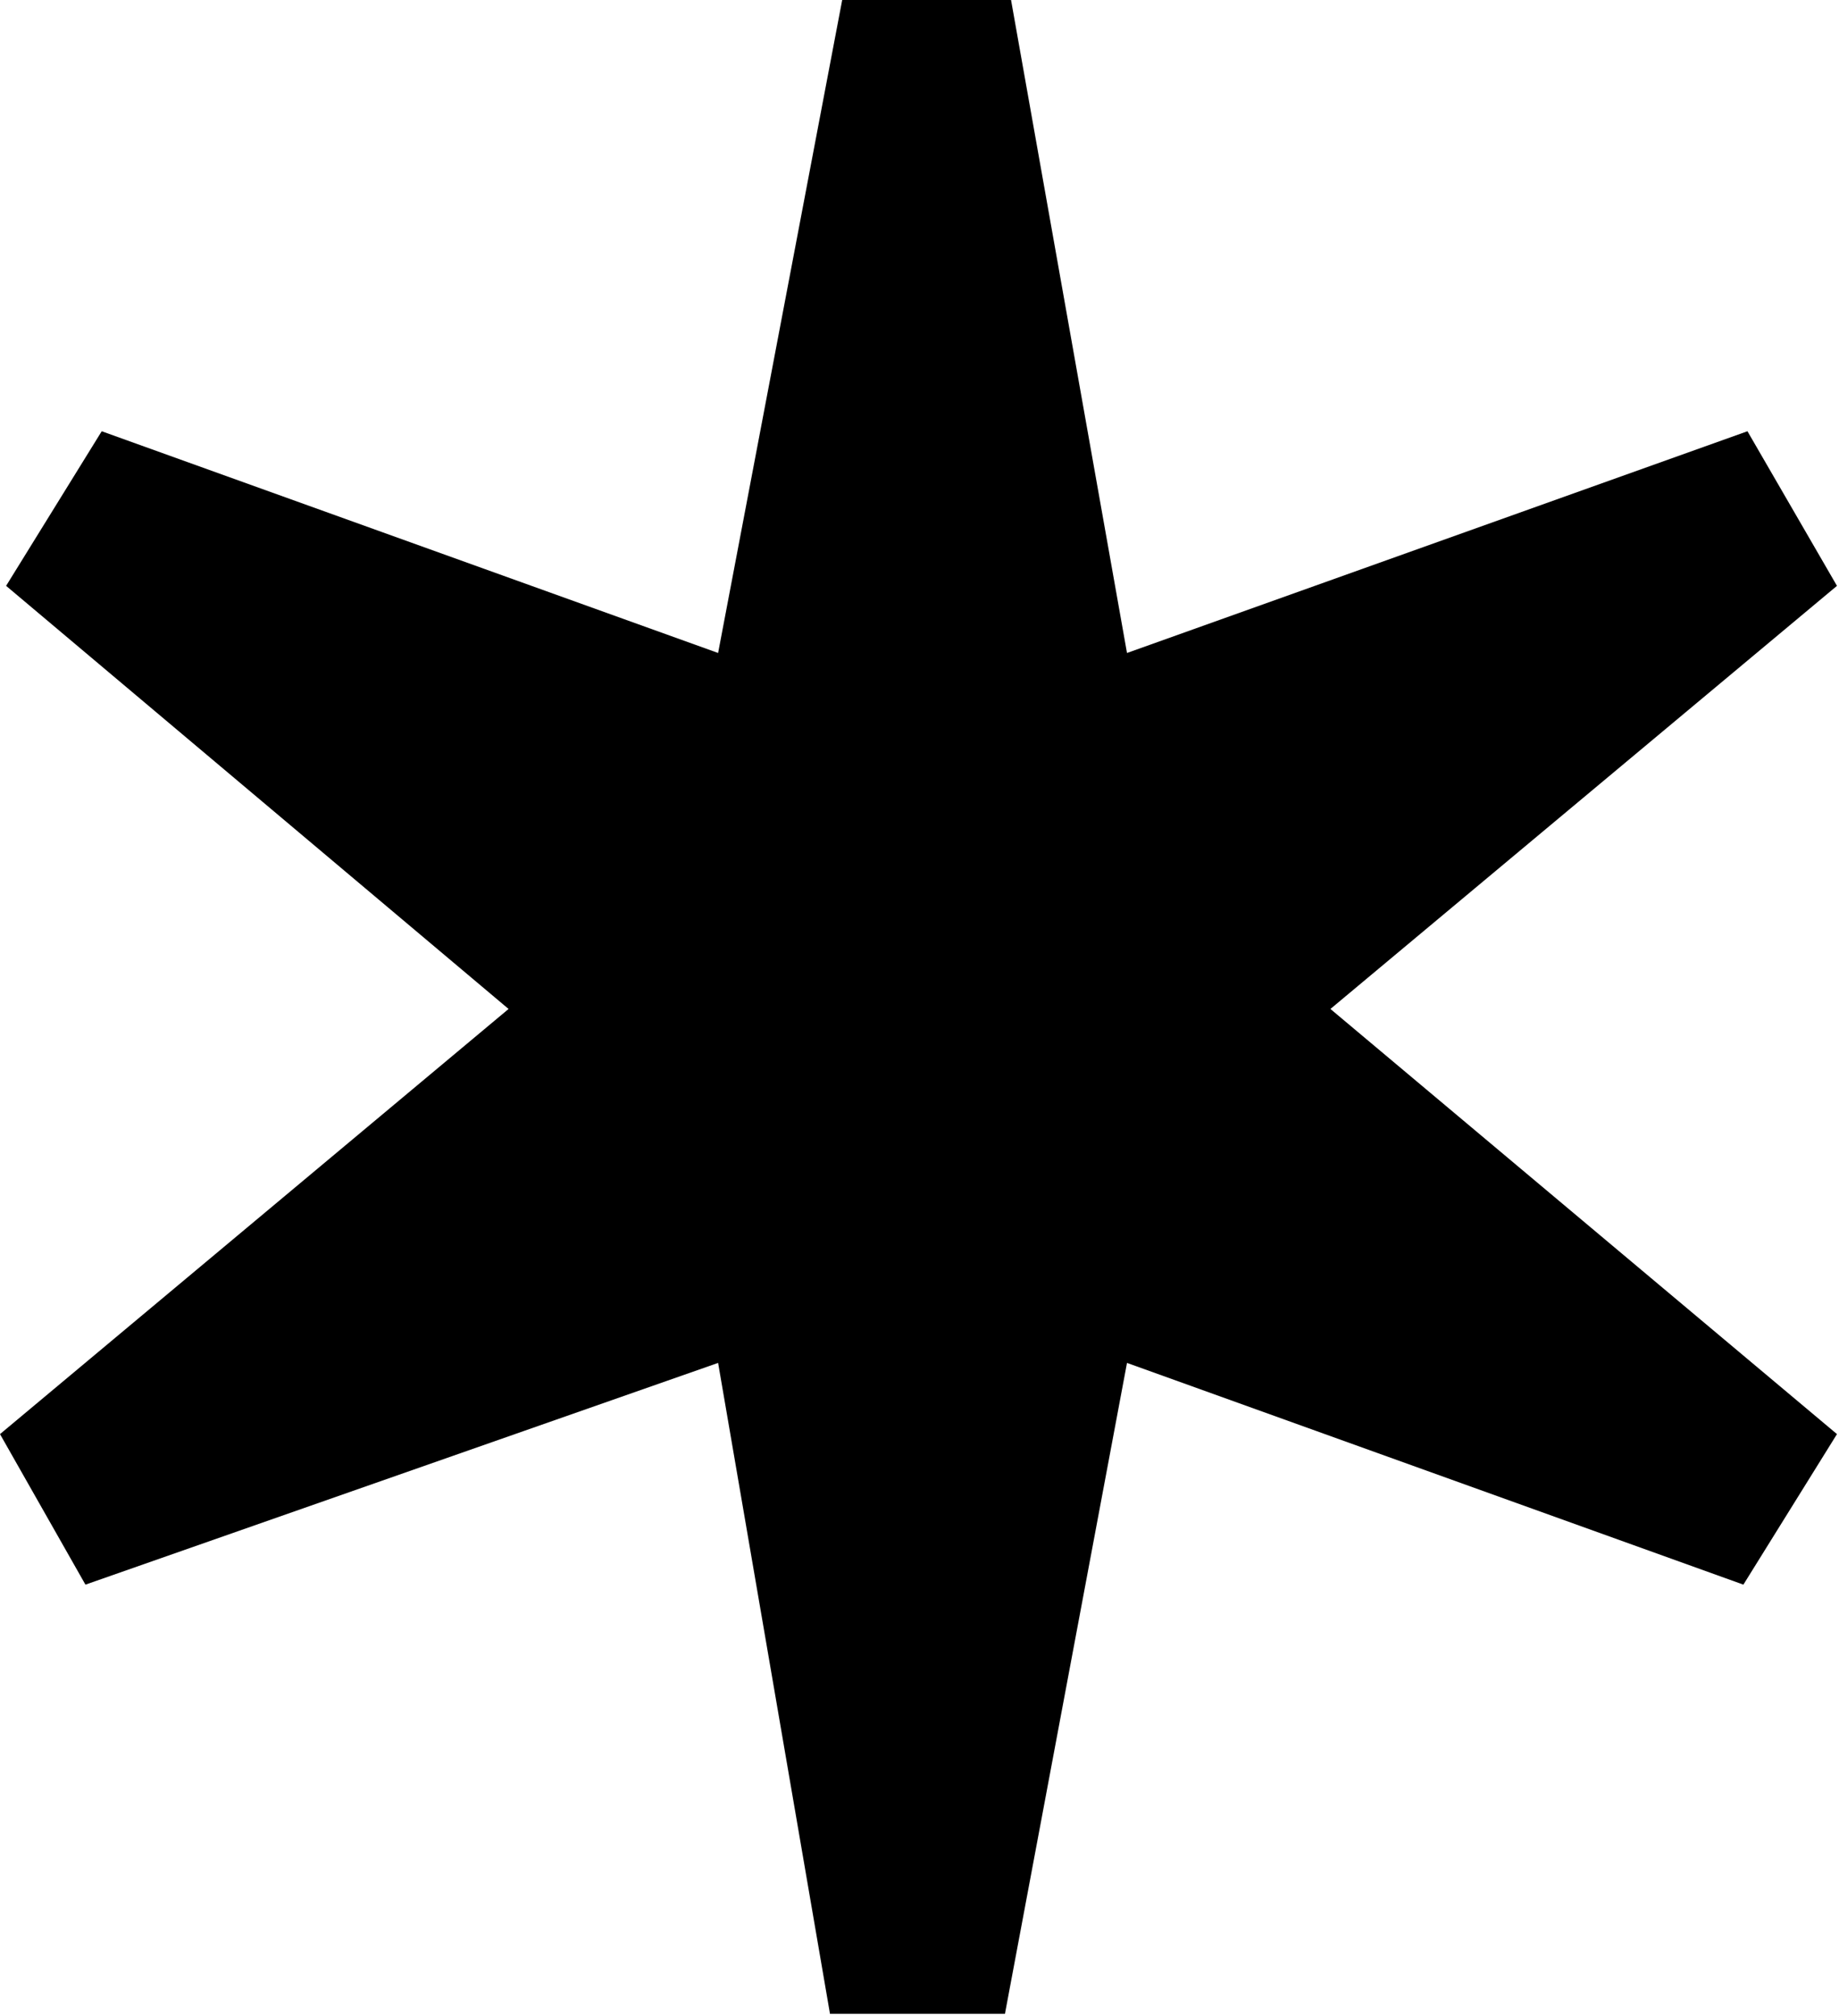 <svg xmlns="http://www.w3.org/2000/svg" width="86.775" height="95.135" fill-rule="evenodd" stroke-linecap="round" preserveAspectRatio="none" viewBox="0 0 904 991"><style>.brush0{fill:#fff}.pen0{stroke:#000;stroke-width:1;stroke-linejoin:round}.font0{font-weight:700;font-size:16px;font-family:System,sans-serif}.brush1{fill:none}.font1{font-weight:700;font-size:16px;font-family:System,sans-serif}</style><path d="M903 288 654 496l249 209-46 74-303-109-60 320h-86l-55-320L42 779 0 705l250-209L3 288l47-76 303 109L414 0h83l57 321 305-109 44 76z" style="fill:#000;stroke:none"/></svg>
